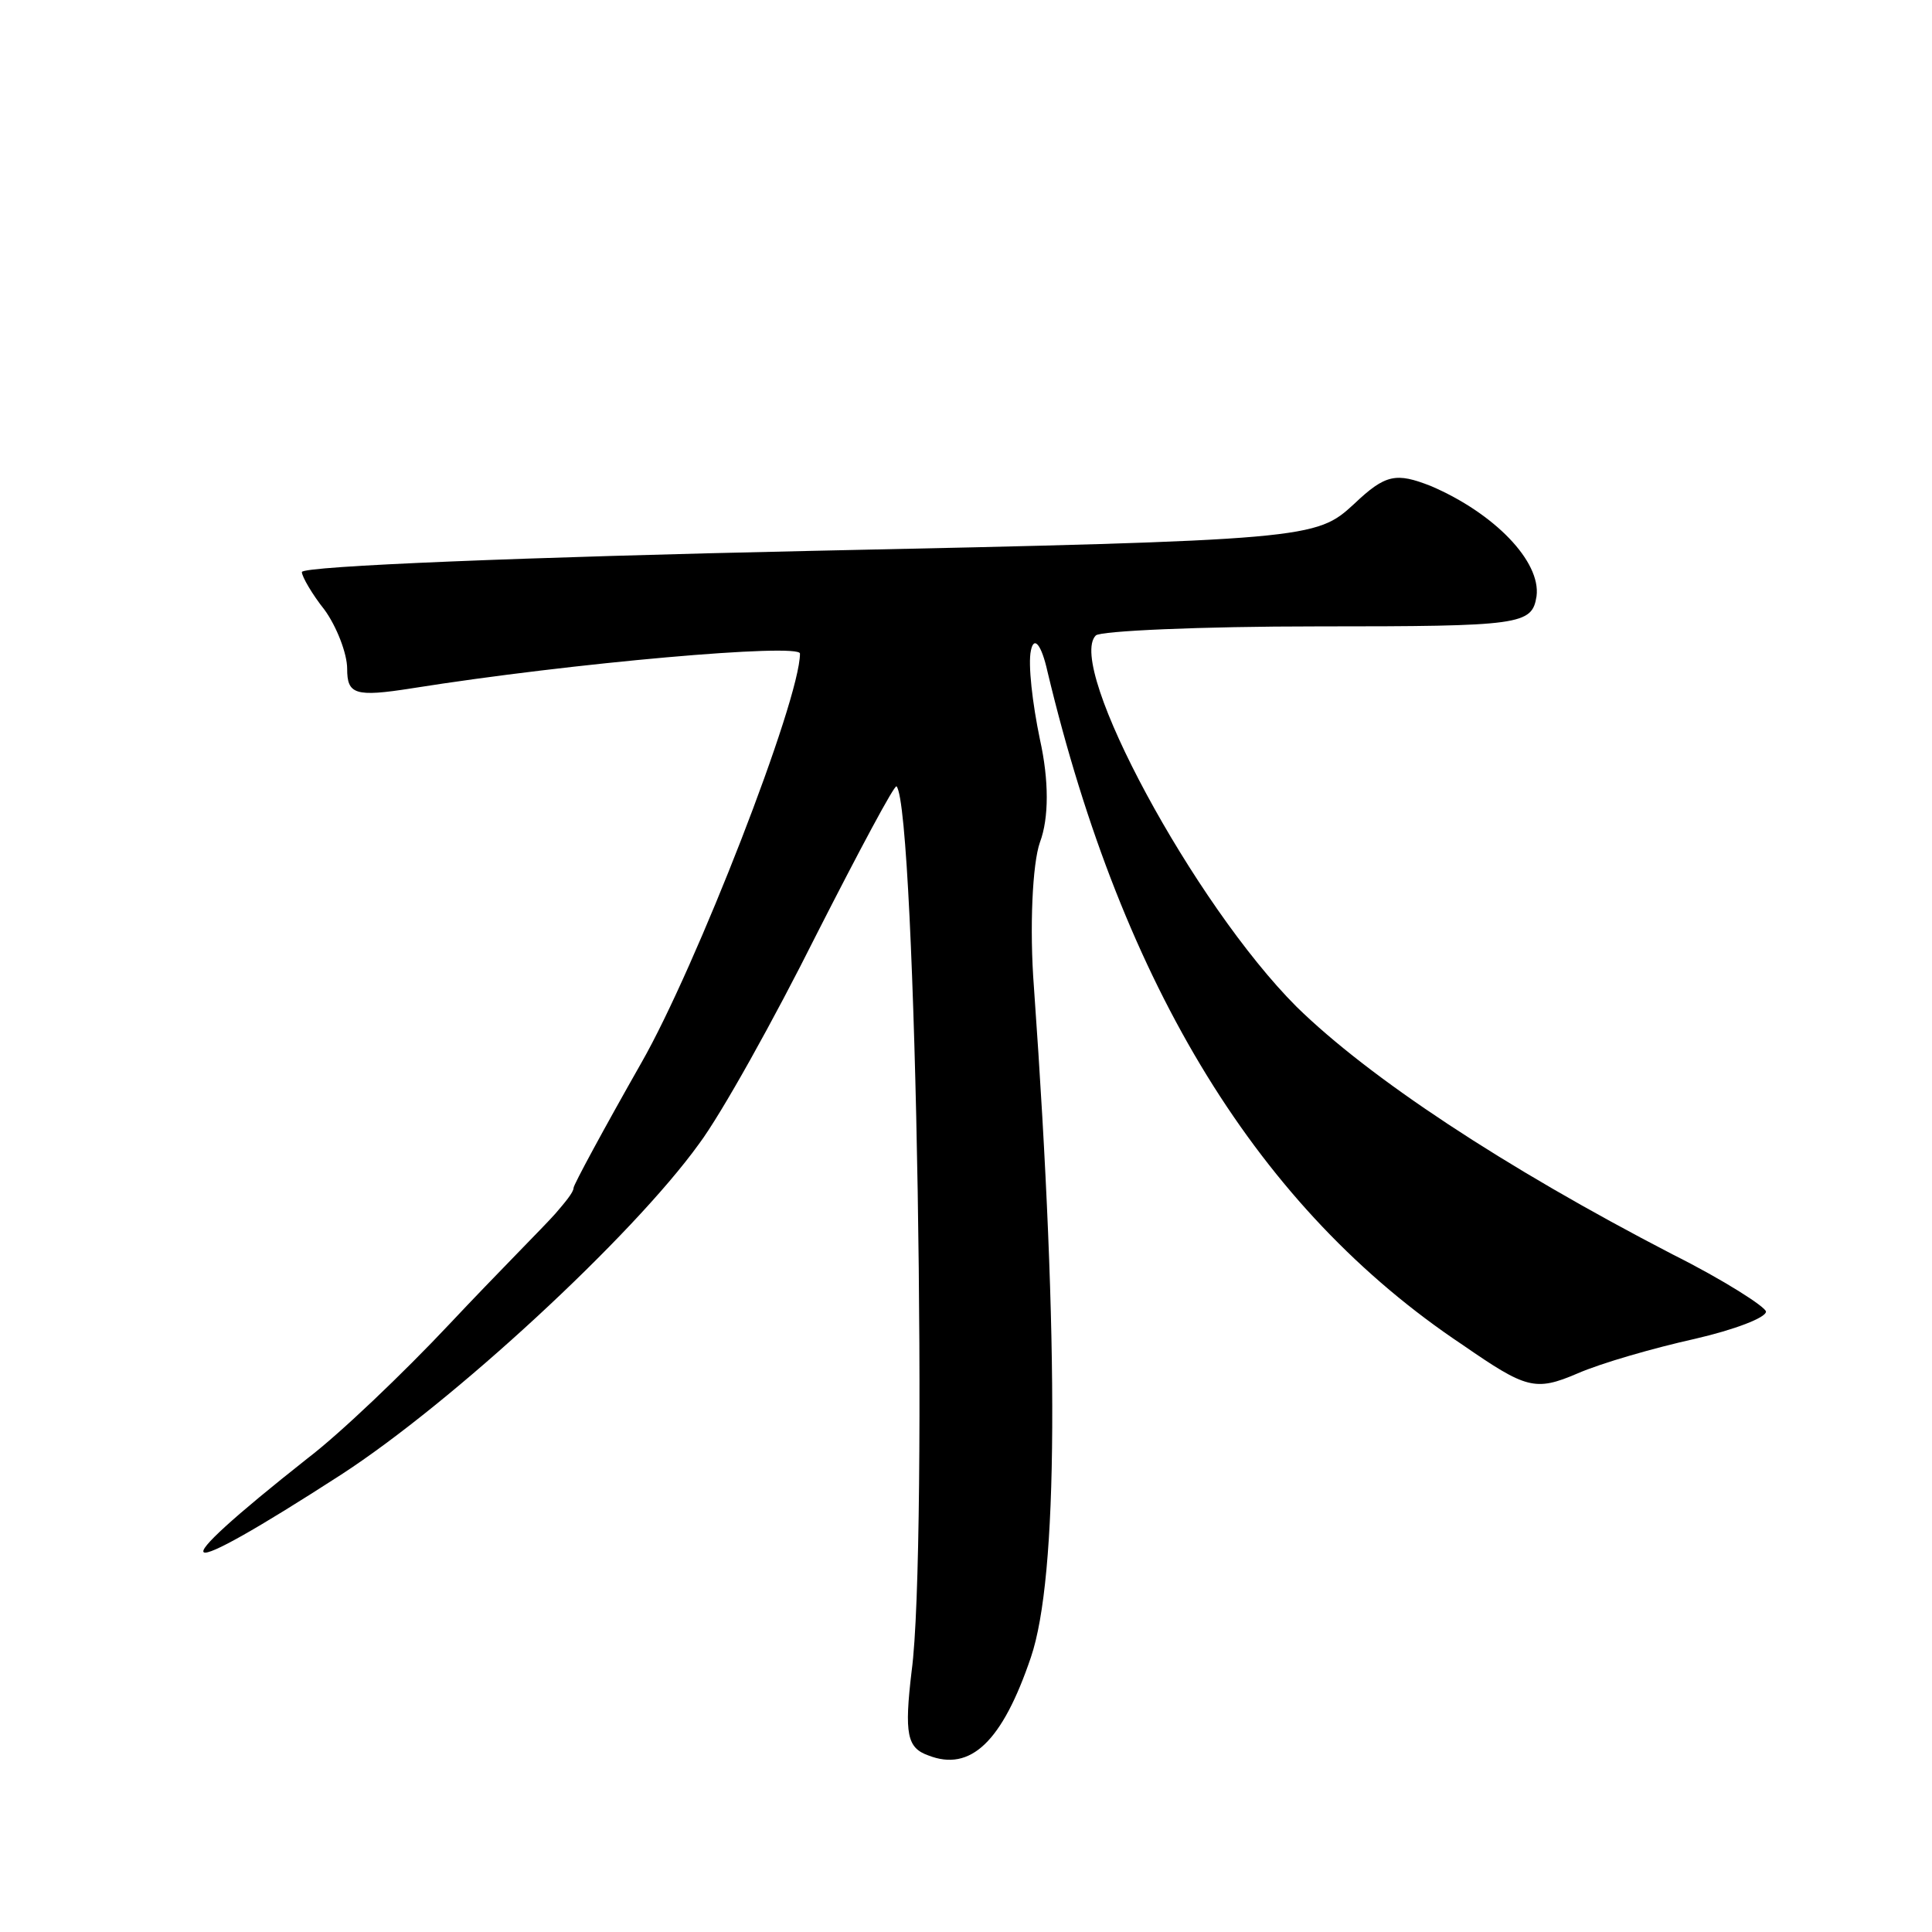 <?xml version="1.0" standalone="no"?>
<!DOCTYPE svg PUBLIC "-//W3C//DTD SVG 20010904//EN"
 "http://www.w3.org/TR/2001/REC-SVG-20010904/DTD/svg10.dtd">
<svg version="1.0" xmlns="http://www.w3.org/2000/svg"
 width="128pt" height="128pt" viewBox="0 0 128 128"
 preserveAspectRatio="xMidYMid meet">
<g transform="translate(0,128) scale(0.1,-0.1)"
fill="#0" stroke="none">
<path d="M897 946 c-25 -23 -29 -24 -361 -31 -185 -4 -336 -10 -336 -14 0 -3 7
-15 15 -25 8 -11 15 -29 15 -39 0 -17 5 -19 43 -13 107 17 257 30 257 23 0 -31
-69 -208 -105 -271 -25 -44 -45 -81 -45 -83 0 -3 -6 -10 -12 -17 -7 -8 -39 -40
-70 -73 -31 -33 -73 -73 -94 -89 -100 -79 -91 -84 22 -11 74 48 193 158 237 219
15 20 50 83 78 139 28 55 52 100 53 98 13 -15 21 -505 10 -586 -5 -42 -3 -51 11
-56 28 -11 49 9 68 65 18 53 19 205 2 444 -3 39 -1 82 4 96 6 16 6 41 0 68 -5 24
-8 50 -6 59 2 10 7 4 11 -14 50 -209 140 -356 275 -446 42 -29 48 -31 76 -19 16
7 51 17 78 23 26 6 47 14 47 18 0 3 -28 21 -62 38 -112 58 -201 117 -249 164 -68
68 -153 226 -133 246 3 3 69 6 147 6 135 0 142 1 145 20 3 23 -28 55 -70 73 -23
9 -30 8 -51 -12z"/>
</g>
</svg>
